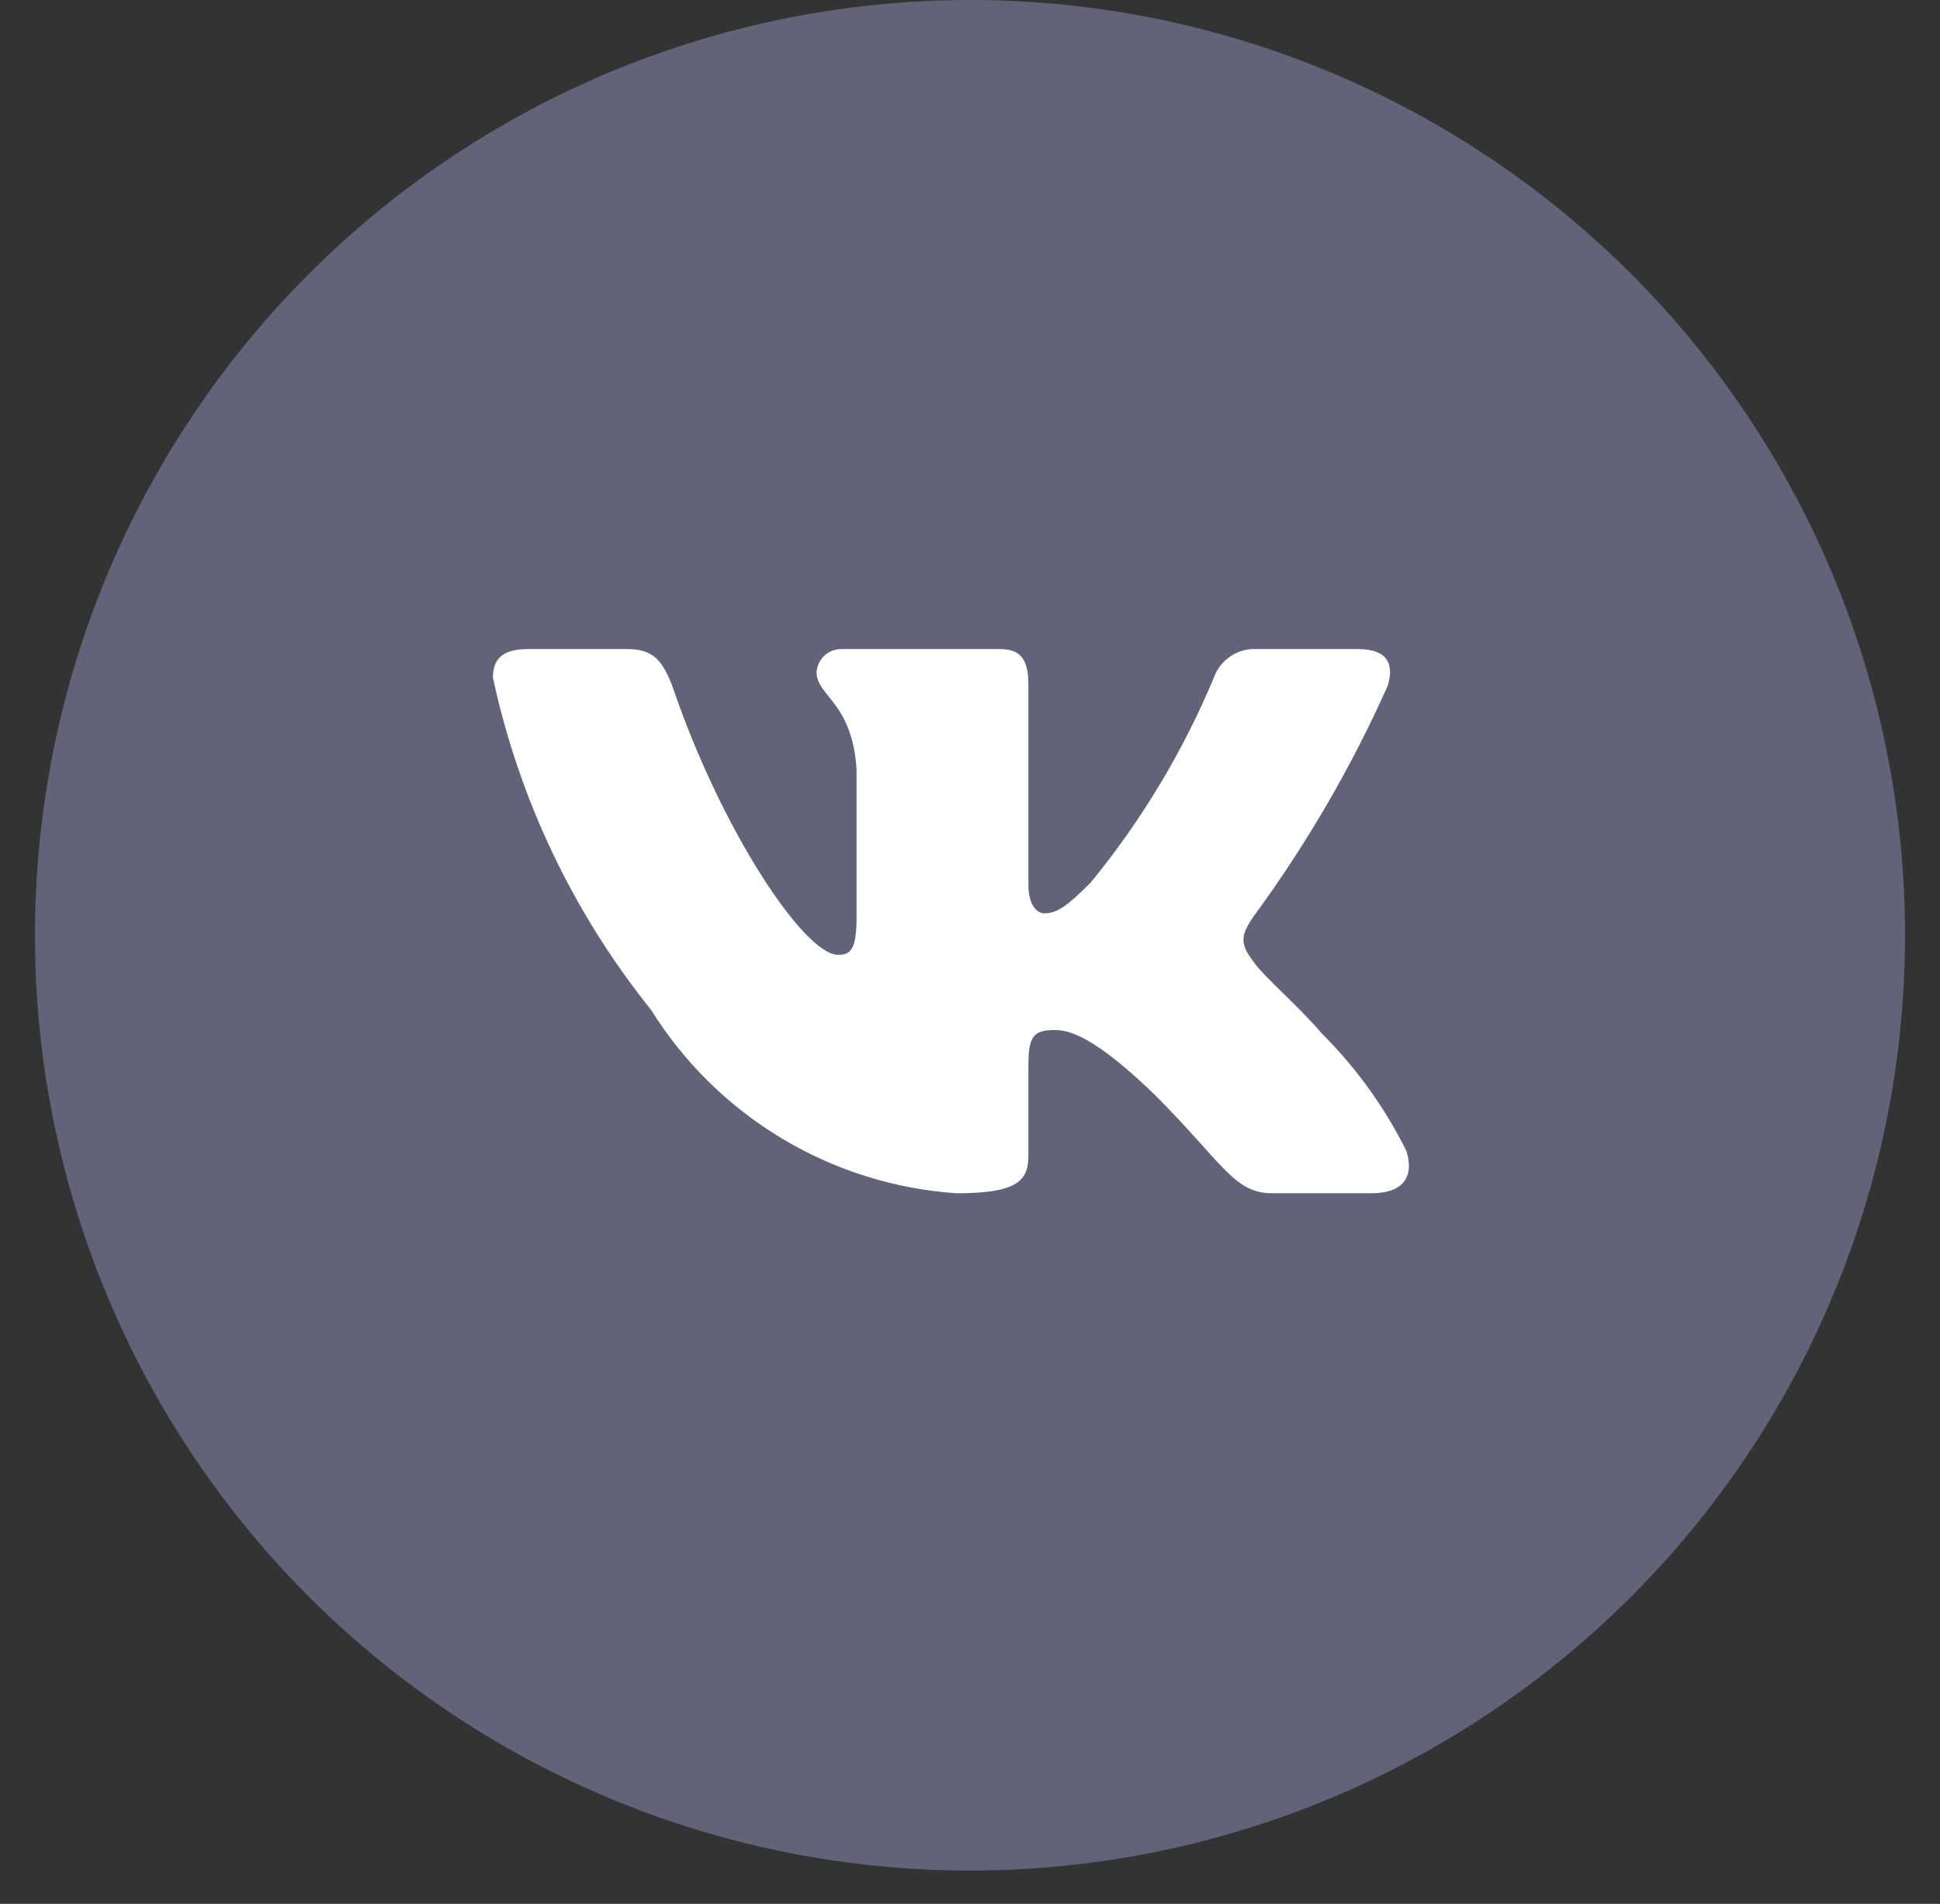 <?xml version="1.0" encoding="UTF-8"?> <svg xmlns="http://www.w3.org/2000/svg" width="53" height="52" viewBox="0 0 53 52" fill="none"><rect x="0" y="0" width="53" height="52" fill="#333333" stroke="none"/><circle cx="26.5" cy="25.545" r="25.545" fill="#626378"></circle><path d="M37.484 32.59H34.745C33.709 32.59 33.397 31.751 31.538 29.892C29.916 28.328 29.231 28.133 28.819 28.133C28.252 28.133 28.096 28.289 28.096 29.072V31.535C28.096 32.202 27.881 32.592 26.14 32.592C24.451 32.479 22.813 31.966 21.361 31.095C19.909 30.224 18.685 29.021 17.789 27.585C15.662 24.938 14.182 21.831 13.467 18.511C13.467 18.1 13.623 17.728 14.406 17.728H17.143C17.847 17.728 18.101 18.041 18.377 18.764C19.706 22.677 21.974 26.079 22.894 26.079C23.247 26.079 23.401 25.923 23.401 25.043V21.014C23.285 19.175 22.308 19.02 22.308 18.355C22.321 18.18 22.401 18.016 22.532 17.899C22.663 17.782 22.835 17.721 23.01 17.728H27.314C27.901 17.728 28.096 18.021 28.096 18.725V24.162C28.096 24.75 28.35 24.945 28.526 24.945C28.88 24.945 29.152 24.75 29.798 24.104C31.185 22.412 32.318 20.527 33.162 18.509C33.248 18.267 33.412 18.059 33.627 17.918C33.842 17.777 34.098 17.71 34.354 17.728H37.094C37.914 17.728 38.089 18.139 37.914 18.725C36.918 20.956 35.686 23.074 34.238 25.043C33.943 25.493 33.825 25.728 34.238 26.256C34.51 26.667 35.47 27.468 36.115 28.231C37.054 29.167 37.833 30.25 38.423 31.438C38.658 32.2 38.265 32.59 37.484 32.59Z" fill="white"></path></svg> 